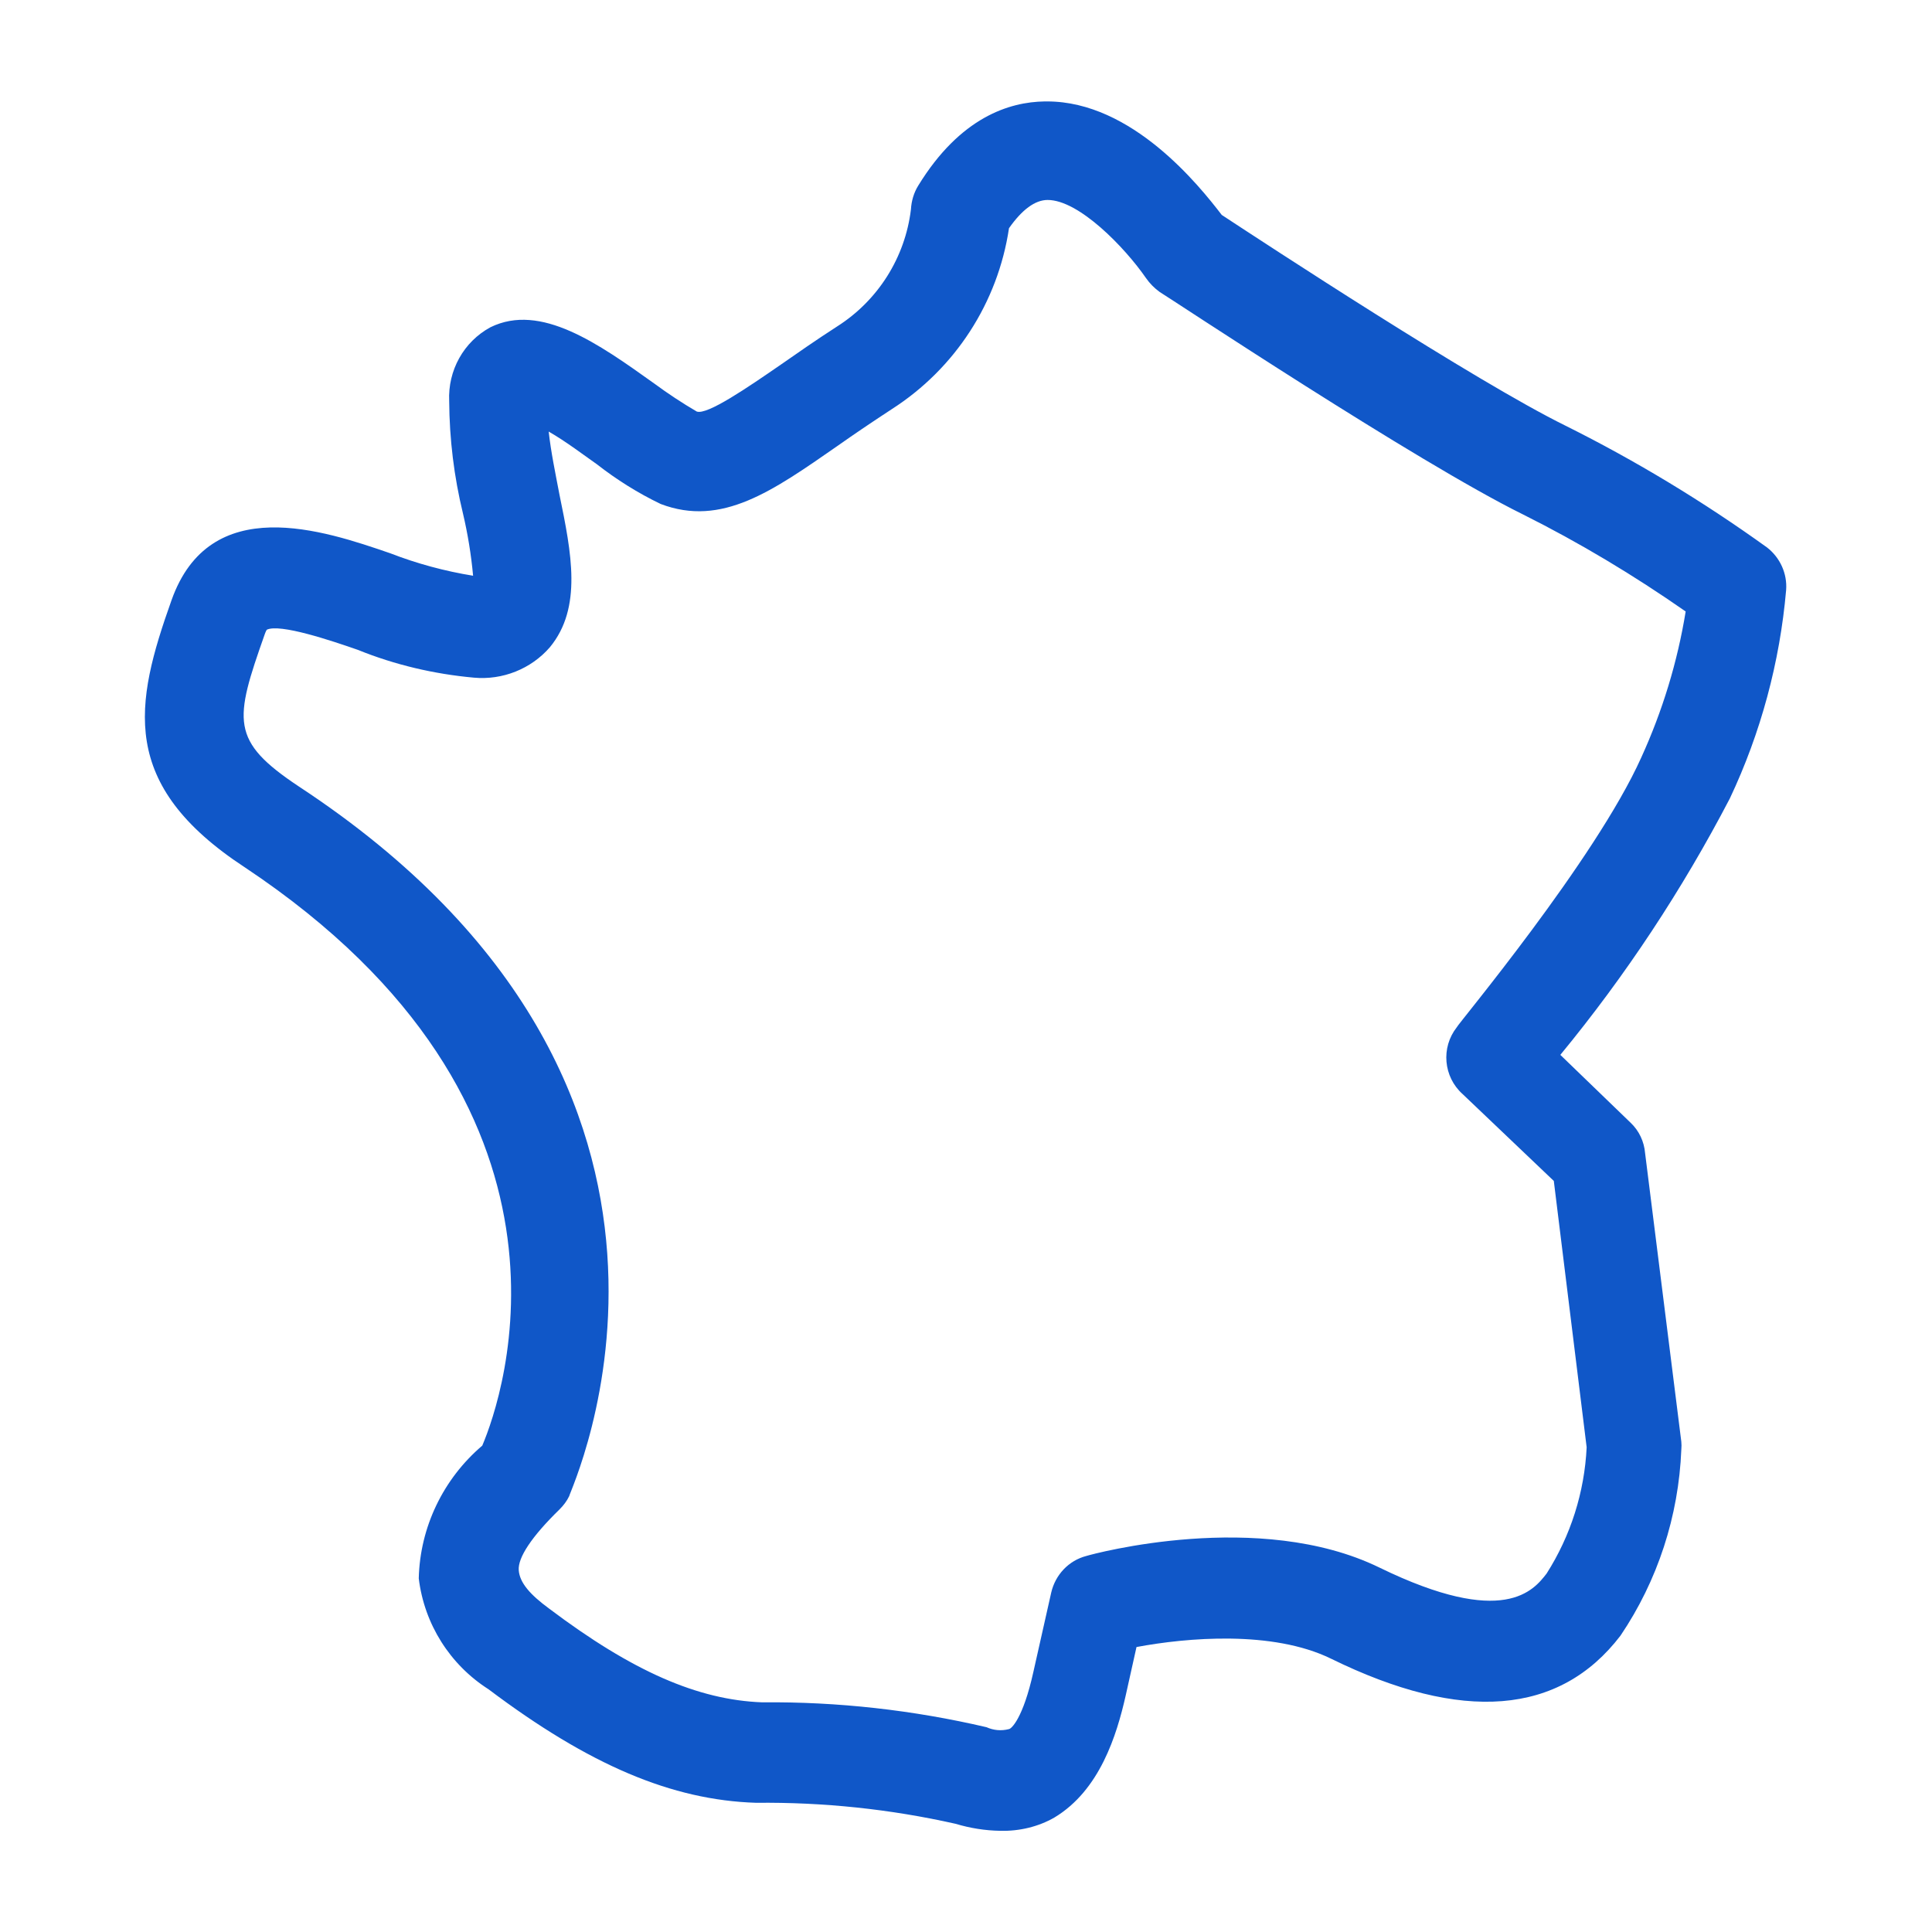 <?xml version="1.0" encoding="utf-8"?>
<!-- Generator: Adobe Illustrator 28.1.0, SVG Export Plug-In . SVG Version: 6.00 Build 0)  -->
<svg version="1.1" id="Calque_1" xmlns="http://www.w3.org/2000/svg" xmlns:xlink="http://www.w3.org/1999/xlink" x="0px" y="0px"
	 width="80px" height="80px" viewBox="0 0 80 80" style="enable-background:new 0 0 80 80;" xml:space="preserve">
<style type="text/css">
	.st0{fill:#1057C8;}
</style>
<path class="st0" d="M41.42,75.81c-0.63-0.01-1.25-0.11-1.85-0.29c-2.71-0.61-5.48-0.9-8.26-0.87c-3.49-0.11-6.91-1.56-11.08-4.7
	c-1.6-1.02-2.66-2.7-2.89-4.59c0.05-2.12,1.01-4.12,2.63-5.5c0.86-2.03,5.04-14.05-9.84-23.95l0,0C4.9,32.48,5.57,29.16,7.1,24.86
	c1.59-4.5,6.3-2.9,9.06-1.95c1.11,0.43,2.26,0.74,3.43,0.93c-0.08-0.87-0.22-1.73-0.42-2.58c-0.37-1.52-0.56-3.08-0.57-4.65
	c-0.06-1.27,0.6-2.46,1.71-3.06c2.08-1.02,4.47,0.68,6.78,2.33c0.57,0.42,1.16,0.81,1.76,1.16c0.43,0.16,2.13-1.01,3.48-1.94
	c0.69-0.48,1.46-1.02,2.33-1.58c1.7-1.08,2.82-2.86,3.06-4.85c0.02-0.35,0.12-0.69,0.3-0.98c1.74-2.84,3.78-3.47,5.24-3.49h0.1
	c3.52,0,6.3,3.49,7.23,4.7c1.78,1.17,10.5,6.89,14.24,8.73c2.91,1.45,5.7,3.14,8.34,5.04c0.54,0.42,0.84,1.08,0.79,1.76
	c-0.26,2.99-1.05,5.92-2.33,8.63c-1.97,3.78-4.32,7.34-7.02,10.62l2.91,2.81c0.35,0.33,0.56,0.78,0.6,1.26l1.5,11.95
	c0.01,0.1,0.01,0.21,0,0.32c-0.11,2.76-0.98,5.43-2.52,7.71c-2.52,3.29-6.55,3.62-11.99,0.95c-2.42-1.18-5.97-0.87-8.05-0.48
	l-0.45,2.02c-0.37,1.63-1.07,3.91-2.95,5.04C43,75.64,42.21,75.83,41.42,75.81z M11.09,26.01c-0.06,0.08-0.1,0.17-0.13,0.26
	c-1.26,3.57-1.44,4.4,1.42,6.3l0,0c19.12,12.57,11.19,29.2,11.19,29.38c-0.1,0.21-0.24,0.39-0.4,0.55c-1.16,1.13-1.73,2-1.69,2.52
	c0.04,0.52,0.47,1.01,1.26,1.59c3.45,2.6,6.16,3.78,8.82,3.88c3.13-0.03,6.25,0.32,9.29,1.03c0.29,0.13,0.61,0.16,0.92,0.08
	c0.1,0,0.59-0.43,1.02-2.37l0.74-3.29c0.17-0.73,0.72-1.32,1.45-1.51c0.29-0.09,7.16-1.95,12.14,0.48c5.17,2.52,6.39,0.93,6.92,0.25
	c1-1.57,1.57-3.37,1.66-5.23L64.34,48.9l-3.78-3.6c-0.79-0.71-0.9-1.92-0.24-2.76c0-0.08,5.73-6.92,7.64-11.17
	c0.88-1.93,1.5-3.96,1.84-6.05c-2.15-1.5-4.4-2.85-6.74-4.02c-4.4-2.17-14.59-8.94-15.04-9.21c-0.22-0.16-0.41-0.35-0.57-0.58
	c-0.87-1.26-2.77-3.23-4.07-3.23l0,0c-0.52,0-1.06,0.4-1.6,1.17c-0.46,3.08-2.23,5.81-4.85,7.49c-0.84,0.55-1.58,1.05-2.23,1.51
	c-2.72,1.89-4.81,3.38-7.34,2.42c-0.94-0.45-1.83-1.01-2.65-1.65c-0.53-0.37-1.26-0.93-1.99-1.35c0.09,0.83,0.28,1.74,0.45,2.63
	c0.49,2.39,0.95,4.66-0.4,6.3c-0.78,0.9-1.96,1.37-3.15,1.26c-1.65-0.15-3.27-0.53-4.8-1.15c-1.06-0.37-3.25-1.11-3.78-0.83
	L11.09,26.01z"/>
</svg>
